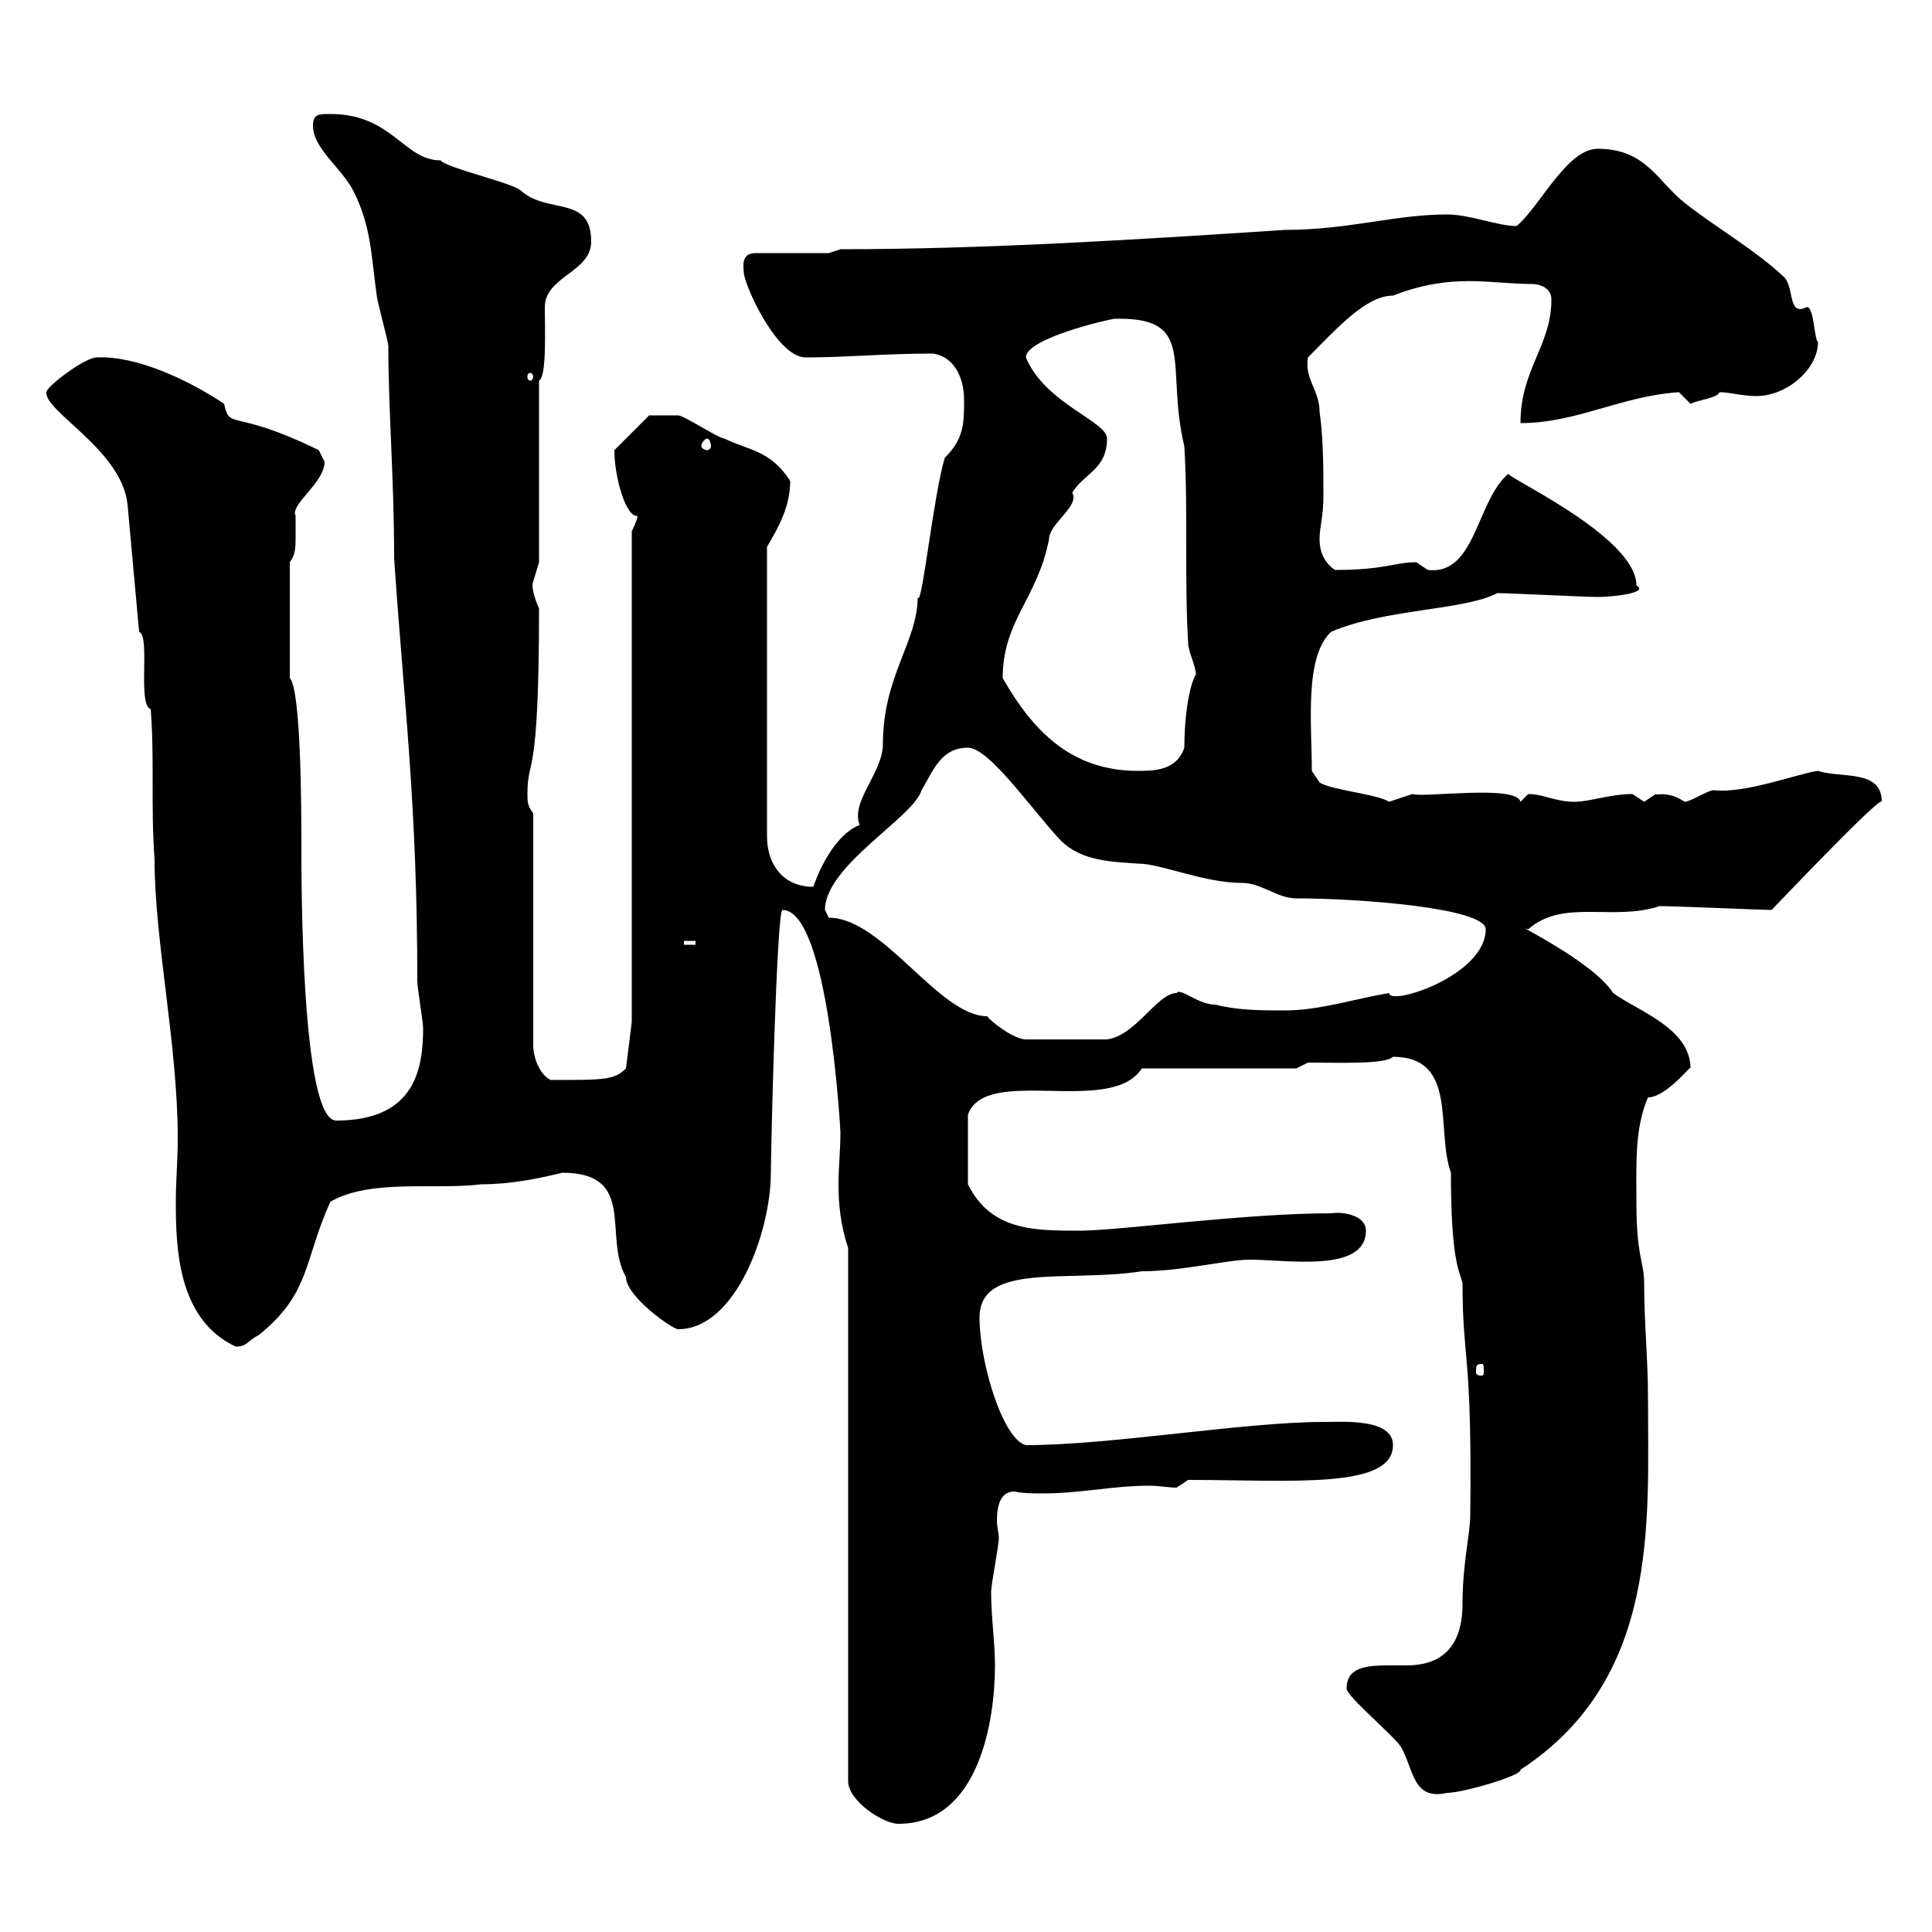 <svg xmlns="http://www.w3.org/2000/svg" xmlns:xlink="http://www.w3.org/1999/xlink" width="300" height="300"><path d="M131.70 193.80L131.70 276.60C131.70 279.60 137.10 283.20 139.50 283.20C152.10 283.20 154.50 267 154.50 258.60C154.50 255 153.90 251.10 153.90 247.20C153.90 246 155.10 240 155.10 238.80C155.10 238.20 154.80 237 154.80 236.10C154.80 233.70 155.40 231.60 157.50 231.60C159 231.90 160.50 231.90 162 231.90C167.70 231.90 172.80 230.70 178.50 230.70C180 230.70 181.50 231 182.70 231L184.50 229.80C200.40 229.80 216.30 231.30 216.30 224.40C216.30 220.20 208.50 220.80 205.50 220.80C193.20 220.80 172.50 224.40 159.30 224.40C155.70 223.50 152.10 211.50 152.10 204.60C152.10 195.90 165.90 199.20 177.30 197.40C183.60 197.40 190.50 195.60 194.10 195.60C199.80 195.60 212.10 197.70 212.10 191.10C212.10 188.70 208.50 188.10 206.70 188.40C193.20 188.40 173.70 191.10 167.70 191.10C160.50 191.10 153.90 191.10 150.30 183.90L150.30 173.10C153 165.30 172.50 173.40 177.30 165.90L201.30 165.90L203.10 165C207.90 165 215.10 165.30 216.30 164.10C226.50 164.10 222.90 175.50 225.30 182.10C225.30 195.30 226.50 197.10 227.10 199.20C227.10 211.50 228.60 209.70 228.30 235.20C228.30 238.20 227.10 242.70 227.10 249C227.10 254.40 225 258.60 218.40 258.60C217.80 258.60 216.30 258.60 215.70 258.60C212.10 258.60 209.10 258.90 209.10 262.20C209.10 263.40 216.30 269.40 217.50 271.20C219.60 274.80 219.30 279.60 224.70 278.40C227.10 278.40 236.40 275.70 236.10 274.80C257.70 260.70 255.90 236.40 255.90 217.20C255.90 210.90 255.30 205.50 255.30 199.20C255.30 195.90 254.10 195.30 254.10 186.60C254.10 180.90 253.80 175.20 255.90 170.40C258.90 170.40 263.10 164.70 262.50 165.90C262.50 159.60 254.10 156.90 250.50 154.20C247.20 149.10 234.30 143.10 237.30 144.30C242.70 139.50 250.50 143.10 257.70 140.70C260.10 140.70 273.90 141.30 275.10 141.30C275.10 141.30 292.20 123.30 292.20 124.50C292.20 119.40 285.90 120.90 282.30 119.70C279.60 120 270.90 123.30 266.10 122.70C265.20 122.70 262.50 124.50 261.60 124.50C258.90 122.70 257.10 123.60 257.10 123.30C257.10 123.30 255.30 124.50 255.30 124.50C255.30 124.50 253.50 123.30 253.50 123.30C249.90 123.30 246.90 124.50 244.50 124.50C241.50 124.50 239.70 123.30 237.30 123.30C237.30 123.30 236.10 124.50 236.10 124.50C235.50 121.80 221.10 123.90 219.30 123.30C219.30 123.30 215.70 124.50 215.70 124.50C213.90 123.30 206.70 122.70 204.90 121.50L203.70 119.70C203.70 112.50 202.50 102 206.70 98.10C215.10 94.50 227.40 94.80 232.50 92.10C234.30 92.10 246.30 92.70 248.10 92.70C250.20 92.70 256.20 92.10 254.10 90.90C254.10 83.10 232.50 73.50 234.30 73.50C229.20 77.70 229.20 89.40 221.70 88.50C221.70 88.50 219.90 87.30 219.90 87.30C216.60 87.30 215.10 88.50 207.30 88.50C205.50 87.30 204.90 85.50 204.90 83.70C204.90 81.90 205.50 80.10 205.50 77.10C205.50 72.90 205.50 68.10 204.90 63.90C204.90 60.60 202.50 58.80 203.10 55.50C207.60 51 212.10 45.90 216.30 45.90C225.60 42.30 231.30 44.10 237.90 44.10C239.10 44.10 240.90 44.70 240.90 46.50C240.90 53.70 236.10 57.30 236.10 65.70C244.80 65.70 251.70 61.50 260.70 60.90C260.70 60.90 262.50 62.70 262.50 62.70C263.70 62.10 266.70 61.80 267 60.90C268.50 60.90 270.60 61.50 272.70 61.50C277.50 61.50 282.30 57.30 282.30 53.10C281.70 52.80 281.70 47.40 280.50 47.70C277.50 49.20 278.70 44.40 276.90 42.90C272.40 38.70 266.10 35.10 261.60 31.50C257.40 28.20 255.60 23.10 248.10 23.10C243.30 23.10 239.10 32.10 235.50 35.10C232.50 35.10 228.30 33.30 224.70 33.30C216.60 33.30 209.40 35.70 199.50 35.70C176.70 37.20 153 38.70 130.50 38.70L128.70 39.30L117.30 39.30C114.90 39.30 115.50 41.70 115.50 42.30C115.50 44.10 120.60 55.50 125.10 55.50C131.40 55.50 137.40 54.90 144.90 54.90C148.50 55.50 149.70 59.10 149.70 62.10C149.70 65.70 149.70 68.10 146.70 71.10C144.90 77.10 143.10 94.80 142.50 92.70C142.50 99.60 137.10 105 137.10 115.50C137.10 120 132 124.50 133.50 128.10C130.20 129.30 127.50 134.10 126.30 137.70C121.50 137.70 119.10 134.10 119.10 129.90L119.10 84.90C120.90 81.90 122.70 78.60 122.70 74.70C119.70 69.90 116.10 69.90 112.50 68.10C111.60 68.10 106.20 64.50 105.30 64.50C105 64.50 102.30 64.50 100.80 64.50L95.40 69.90C95.40 74.10 97.20 80.40 99 80.10C99 80.70 98.10 82.50 98.10 82.50L98.10 158.70L97.20 165.90C95.40 167.70 93.90 167.70 85.50 167.70C83.70 166.80 82.80 164.10 82.80 162.30L82.80 126.30C81.90 125.10 81.90 124.50 81.90 123.30C81.90 117.30 83.70 122.10 83.70 94.50C82.80 92.40 82.50 90.90 82.80 90.30C82.80 90.30 83.70 87.30 83.70 87.30L83.70 59.10C84.90 58.50 84.60 51.30 84.60 47.70C84.60 42.90 91.80 42.30 91.80 37.50C91.80 30.30 85.20 33.30 81 29.70C80.10 28.50 69.30 26.10 68.40 24.90C62.70 24.90 60.90 17.70 51.30 17.70C49.50 17.70 48.60 17.70 48.60 19.50C48.60 23.10 53.10 26.10 54.90 29.70C57.60 35.10 57.60 39.30 58.50 45.90C58.50 46.50 60.30 53.10 60.30 53.70C60.30 63.90 61.20 74.10 61.20 86.70C62.70 108.90 64.80 124.80 64.80 152.40C64.80 153.30 65.70 158.70 65.70 159.60C65.70 165.90 64.50 174 52.20 174C46.80 174 46.80 137.10 46.80 131.70C46.80 126.90 46.80 107.10 45 105.30L45 87.30C45.90 86.10 45.90 84.90 45.90 83.40C45.90 82.20 45.90 80.70 45.90 80.10C45 78.30 50.40 75 50.40 71.70L49.50 69.90C36 63.30 35.70 66.90 34.80 62.70C29.40 59.10 21.30 55.20 15 55.50C13.20 55.50 7.20 60 7.20 60.90C6.90 63.90 18.90 69.90 19.80 78.30L21.60 98.10C23.40 98.70 21.30 109.50 23.40 110.10C24 117.60 23.40 125.40 24 133.50C24 146.10 27.60 162.30 27.60 176.70C27.60 180.30 27.30 183.30 27.30 186.60C27.30 193.80 27.60 204.90 36.60 209.10C38.40 209.10 38.40 208.20 40.20 207.30C48.30 200.70 47.10 195.90 51.30 186.60C57.60 183 67.50 184.80 74.70 183.90C79.20 183.90 83.70 183 87.30 182.10C99 182.10 93.60 192 97.20 198.30C97.20 201.30 104.40 206.40 105.30 206.40C114.30 206.40 119.70 191.10 119.70 182.10C119.70 178.50 120.60 141.30 121.50 141.30C128.70 141.30 130.50 175.80 130.50 175.80C130.50 178.80 130.20 181.20 130.20 183.90C130.20 186.90 130.50 190.20 131.70 193.80ZM230.10 211.80C230.40 211.80 230.40 212.10 230.40 213C230.40 213.30 230.40 213.60 230.10 213.60C229.20 213.60 229.20 213.30 229.20 213C229.20 212.10 229.20 211.80 230.10 211.80ZM128.10 141.30C128.10 134.40 141.90 126.90 143.10 122.70C144.90 119.70 146.10 116.10 150.30 116.10C153.60 116.10 160.20 125.70 164.70 130.50C168 133.80 172.80 133.80 176.70 134.10C180.30 134.10 186.90 137.10 192.90 137.10C195.90 137.10 198.30 139.50 201.30 139.50C211.20 139.50 230.70 141 230.70 144.30C230.70 151.50 215.70 156.30 215.70 154.20C210.30 155.10 204.90 156.90 199.50 156.90C195.90 156.90 192.30 156.90 188.70 156C186 156 183.30 153.30 182.70 154.20C179.70 154.20 176.40 160.80 171.90 161.40L159.30 161.40C157.50 161.40 153.90 158.70 153.30 157.80C145.80 157.80 137.10 142.50 128.70 142.50C128.70 142.50 128.10 141.30 128.10 141.30ZM106.20 146.10L108 146.10L108 146.70L106.20 146.70ZM155.70 105.30C155.70 96.30 161.10 93 162.90 83.70C162.90 81.30 167.70 78.60 166.50 76.50C168.30 73.50 171.90 72.90 171.90 68.10C171.90 65.40 162.30 62.70 159.30 55.50C159.30 52.50 172.50 49.50 173.10 49.50C186 49.20 180.90 56.70 183.90 69.30C184.50 78.90 183.90 90.30 184.50 99.90C184.50 101.10 185.70 103.50 185.70 104.70C184.50 106.80 183.90 111.90 183.90 116.10C182.70 119.70 179.10 119.70 176.70 119.70C166.50 119.70 160.50 113.70 155.70 105.30ZM109.80 68.10C110.10 68.10 110.40 68.70 110.40 69.30C110.40 69.60 110.10 69.90 109.80 69.90C109.50 69.90 108.90 69.60 108.90 69.30C108.90 68.70 109.50 68.10 109.80 68.10ZM82.80 58.50C82.80 58.80 82.50 59.10 82.50 59.10C81.90 59.10 81.90 58.80 81.90 58.50C81.90 58.20 81.90 57.90 82.50 57.90C82.50 57.90 82.80 58.20 82.80 58.50Z"/></svg>